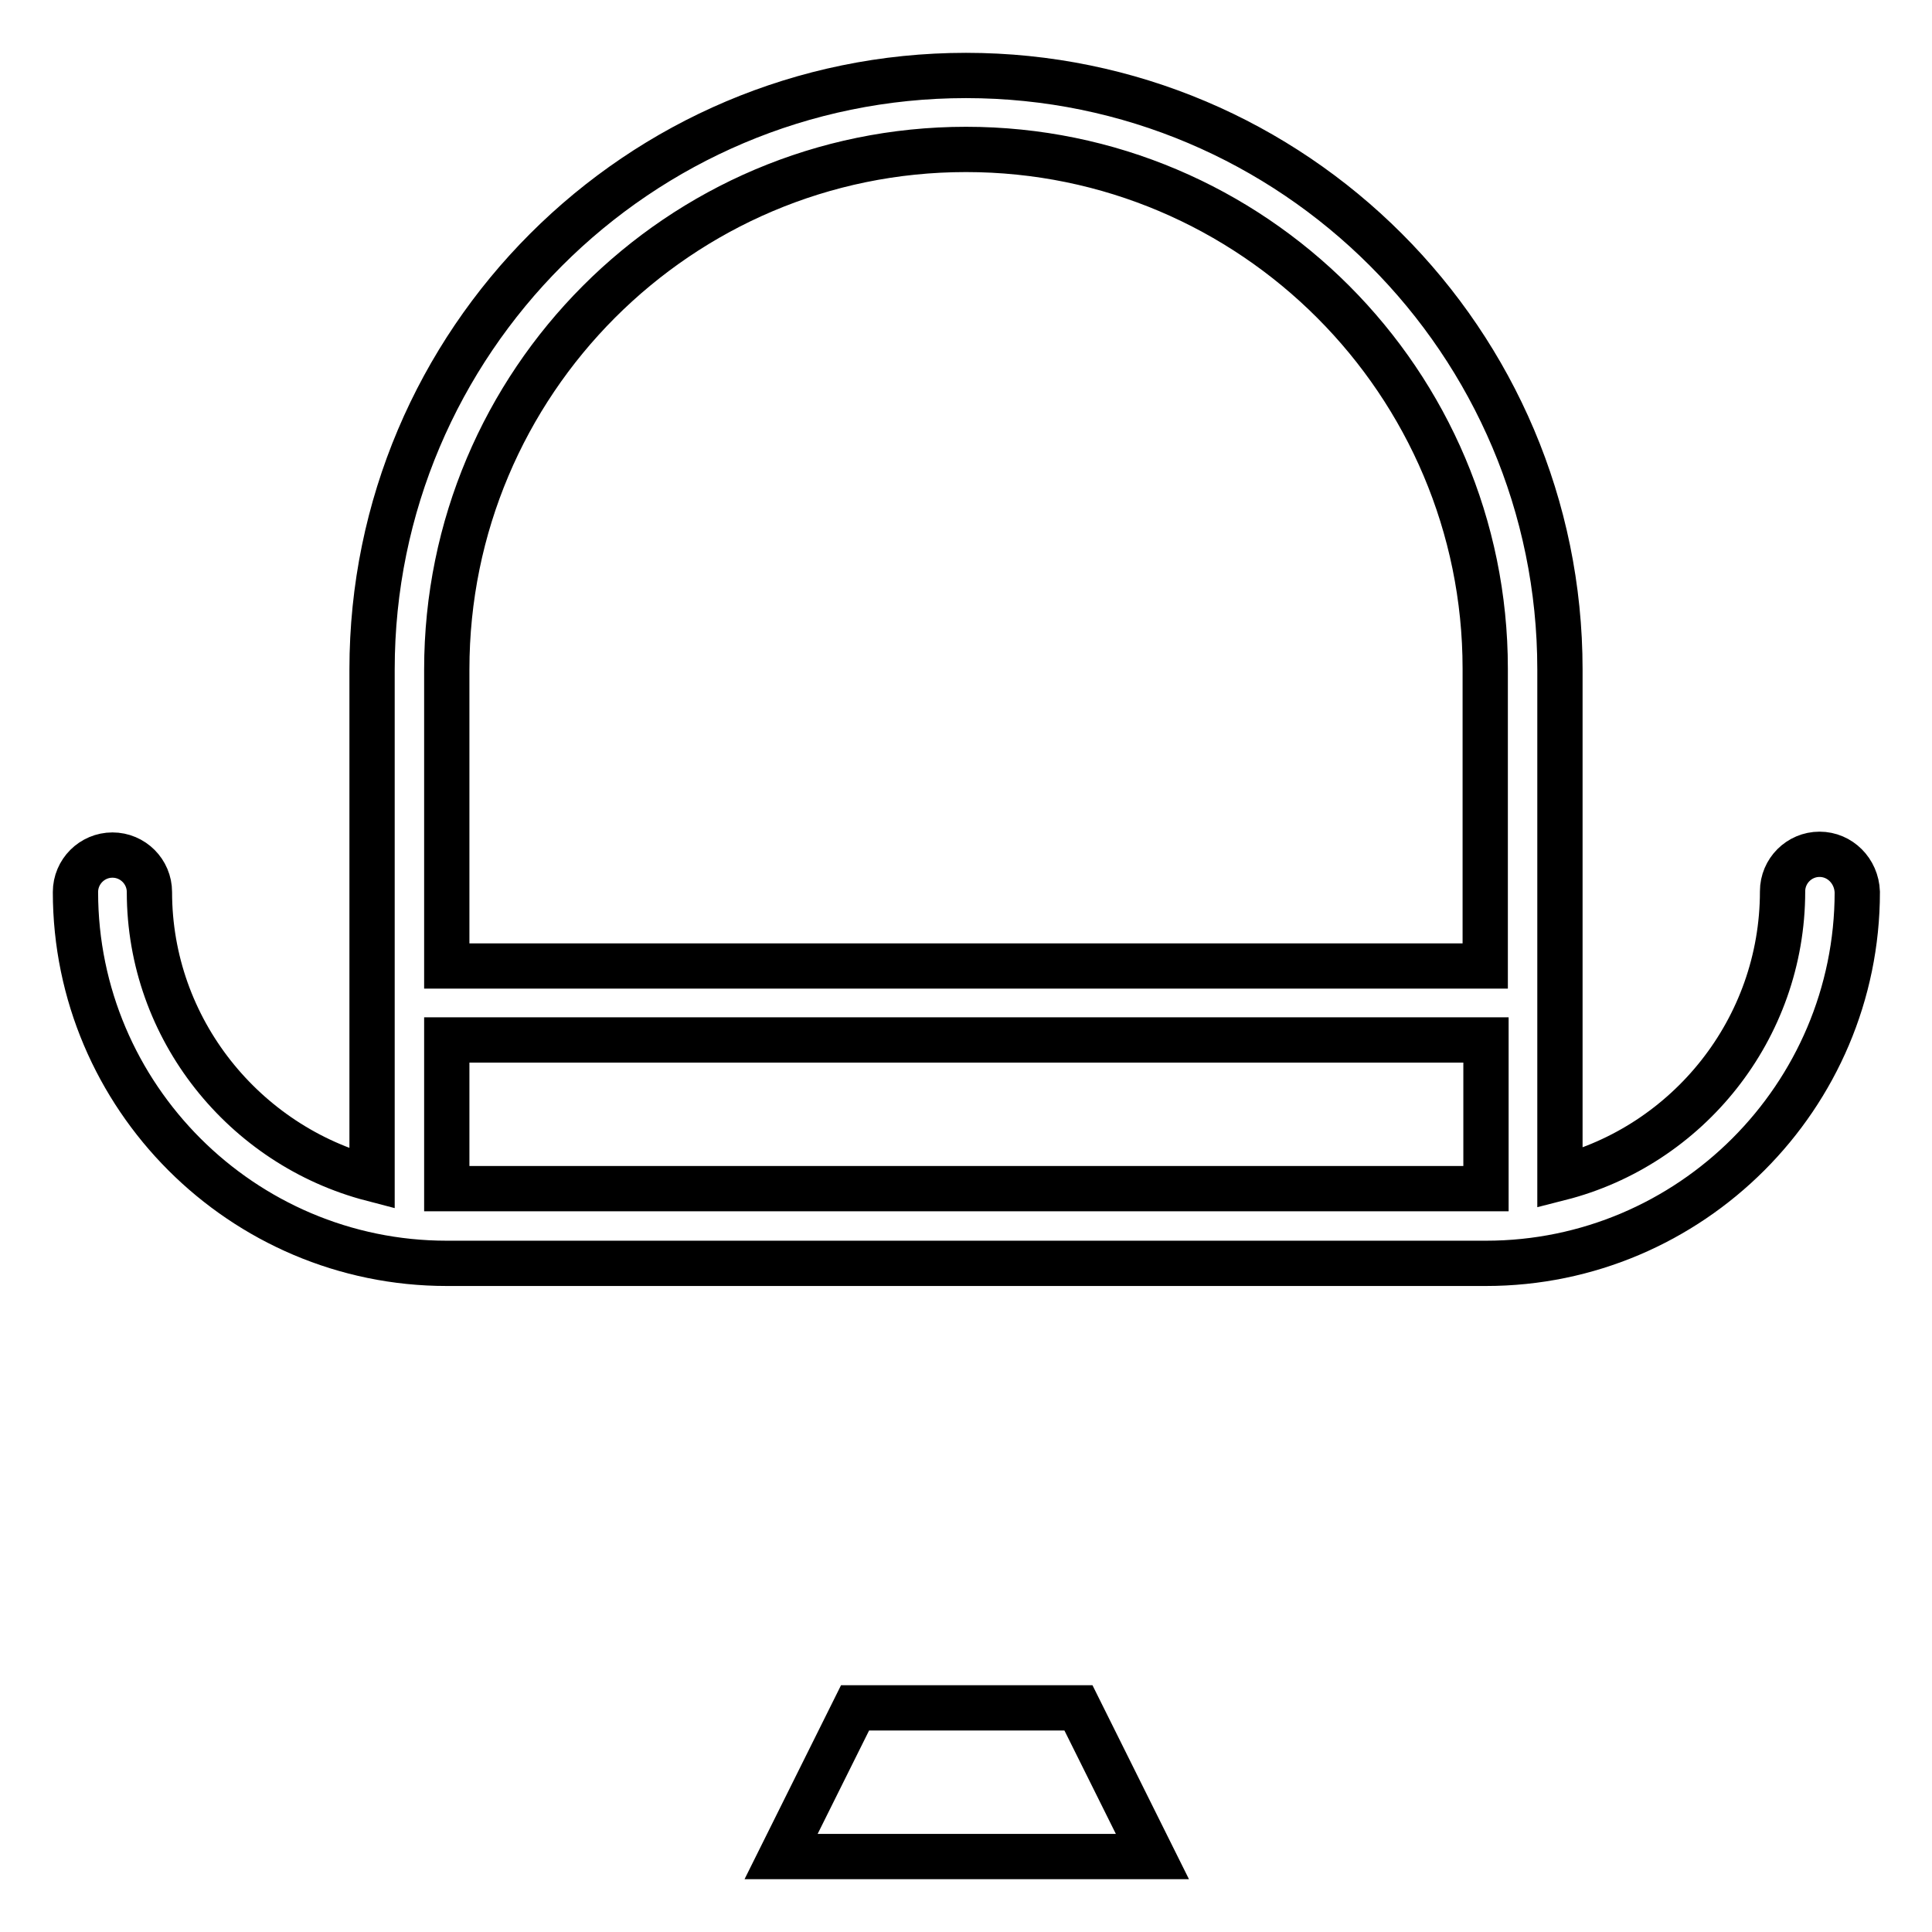 <?xml version="1.0" encoding="utf-8"?>
<!-- Svg Vector Icons : http://www.onlinewebfonts.com/icon -->
<!DOCTYPE svg PUBLIC "-//W3C//DTD SVG 1.1//EN" "http://www.w3.org/Graphics/SVG/1.1/DTD/svg11.dtd">
<svg version="1.1" xmlns="http://www.w3.org/2000/svg" xmlns:xlink="http://www.w3.org/1999/xlink" x="0px" y="0px" viewBox="0 0 256 256" enable-background="new 0 0 256 256" xml:space="preserve">
<g> <path stroke-width="6" fill-opacity="0" stroke="#000000"  d="M241.1,113.2c-2.7,0-4.9,2.2-4.9,4.9c0,18.3-12.6,33.7-29.5,38V88.7c0-43.4-35.3-78.7-78.7-78.7 S49.3,45.3,49.3,88.7v67.5c-16.9-4.4-29.5-19.8-29.5-38c0-2.7-2.2-4.9-4.9-4.9c-2.7,0-4.9,2.2-4.9,4.9c0,27.1,22.1,49.2,49.2,49.2 h137.7c27.1,0,49.2-22.1,49.2-49.2C246,115.4,243.8,113.2,241.1,113.2L241.1,113.2z M128,19.8c38,0,68.8,30.9,68.8,68.8V128H59.2 V88.7C59.2,50.7,90,19.8,128,19.8z M59.2,157.5v-19.7h137.7v19.7H59.2z M113.3,226.3l-9.8,19.7h49.2l-9.8-19.7H113.3z"/></g>
</svg>